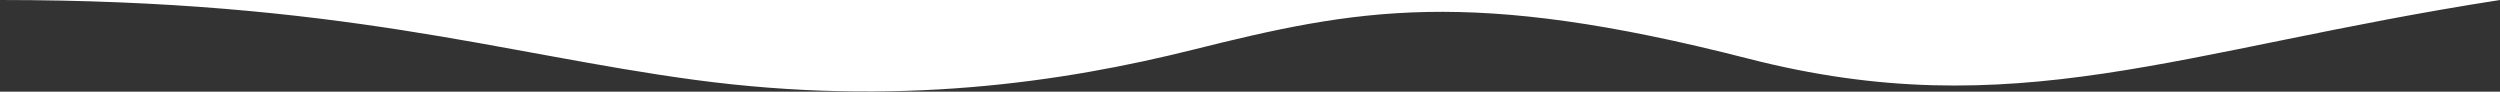 <?xml version="1.0" encoding="UTF-8"?> <svg xmlns="http://www.w3.org/2000/svg" width="2100" height="77" viewBox="0 0 2100 77" fill="none"><rect x="0" y="0" width="2100" height="77" fill="#333333" stroke="none"/> <path d="M583 67.001C421.41 45.204 285 3.8147e-05 0 3.8147e-05H2100C1830.5 41.784 1692 106.542 1468.5 49.245C1233.5 -11 1139.5 7.462 1002 41.784C893.106 68.965 753.5 90 583 67.001Z" fill="white"></path> </svg> 